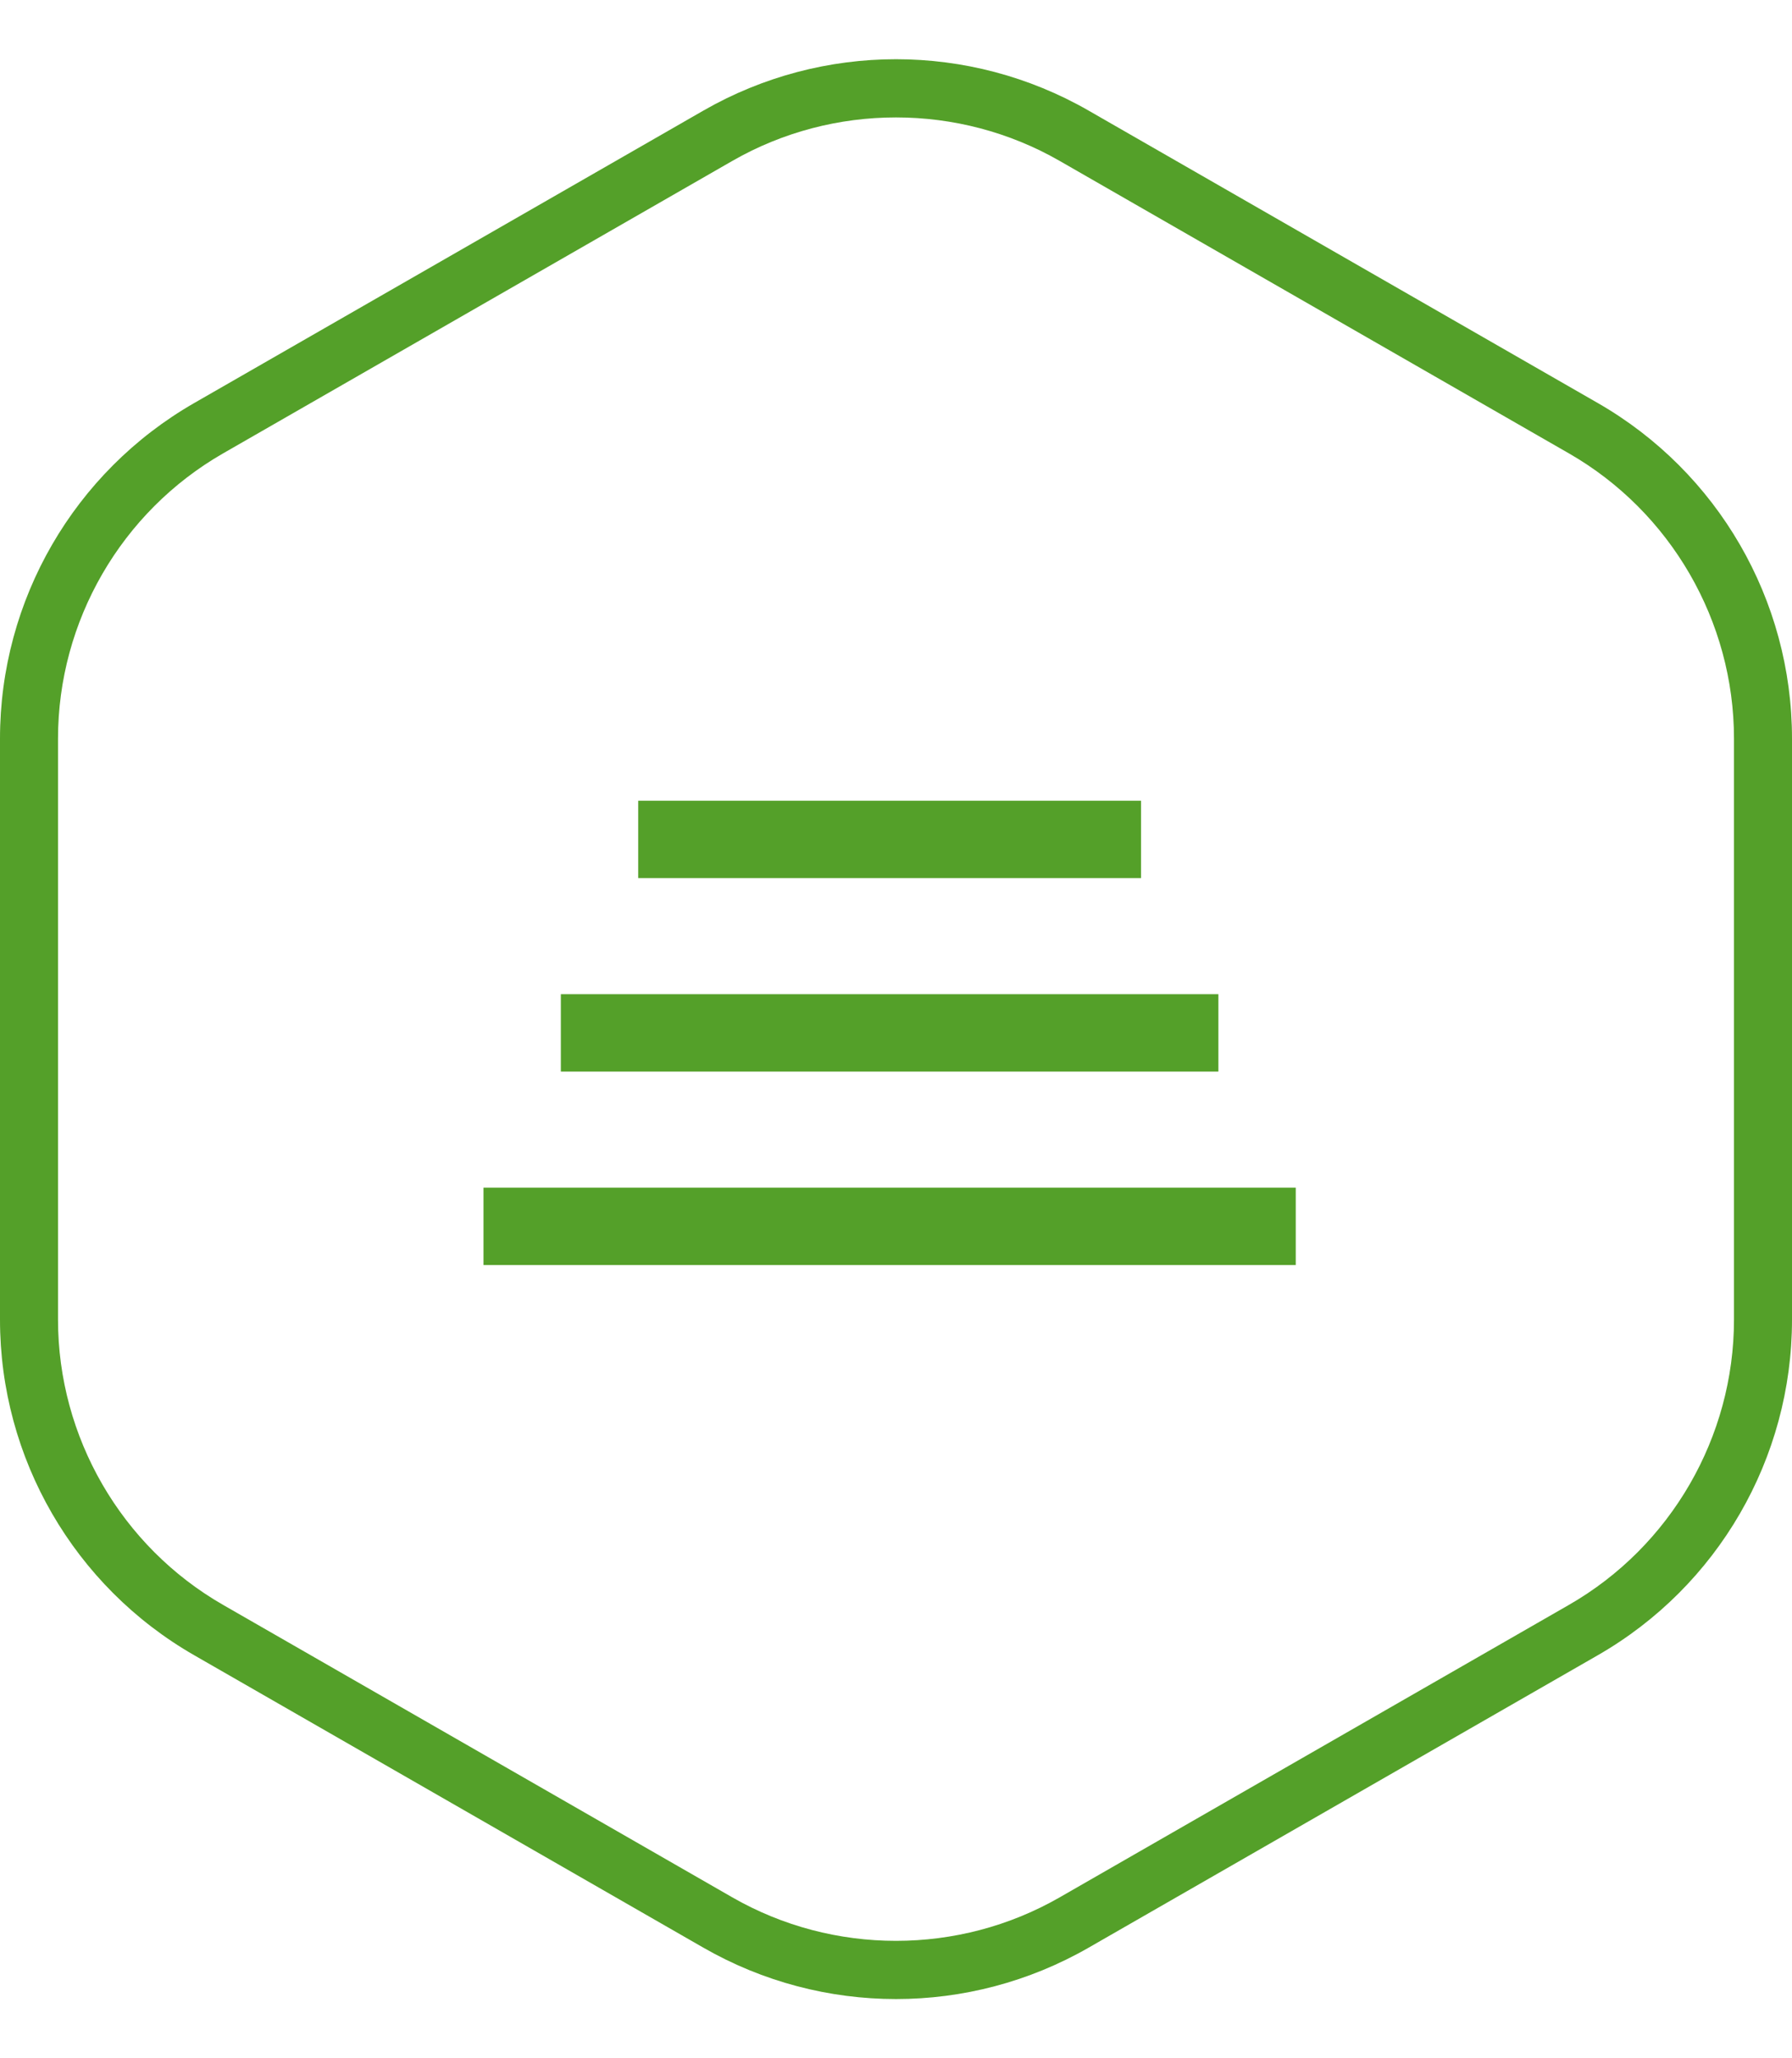 <svg xmlns="http://www.w3.org/2000/svg" width="46.33" height="53.193" viewBox="0 0 46.33 53.193">
  <g id="_8" data-name="8" transform="translate(-419.835 -21961.404)">
    <g id="Многоугольник_11" data-name="Многоугольник 11" transform="translate(419.835 22014.598) rotate(-90)" fill="none">
      <path d="M34.106,0a10,10,0,0,1,8.673,5.021l7.558,13.165a10,10,0,0,1,0,9.957L42.778,41.309a10,10,0,0,1-8.673,5.021H19.088a10,10,0,0,1-8.673-5.021L2.858,28.144a10,10,0,0,1,0-9.957L10.416,5.021A10,10,0,0,1,19.088,0Z" stroke="none"/>
      <path d="M 19.088 1.5 C 16.053 1.5 13.228 3.135 11.717 5.768 L 4.159 18.933 C 2.66 21.544 2.66 24.787 4.159 27.397 L 11.717 40.562 C 13.228 43.195 16.053 44.83 19.088 44.83 L 34.106 44.83 C 37.141 44.83 39.966 43.195 41.477 40.562 L 49.035 27.397 C 50.534 24.787 50.534 21.544 49.035 18.933 L 41.477 5.768 C 39.966 3.135 37.141 1.5 34.106 1.5 L 19.088 1.5 M 19.088 0 L 34.106 0 C 37.687 0 40.995 1.915 42.778 5.021 L 50.336 18.186 C 52.106 21.27 52.106 25.061 50.336 28.144 L 42.778 41.309 C 40.995 44.415 37.687 46.33 34.106 46.33 L 19.088 46.33 C 15.507 46.33 12.199 44.415 10.416 41.309 L 2.858 28.144 C 1.088 25.061 1.088 21.27 2.858 18.186 L 10.416 5.021 C 12.199 1.915 15.507 0 19.088 0 Z" stroke="none" fill="#54a029"/>
    </g>
    <rect id="Прямоугольник_3086" data-name="Прямоугольник 3086" width="13" height="2" transform="translate(436.335 21982.098)" fill="#54a029"/>
    <rect id="Прямоугольник_3087" data-name="Прямоугольник 3087" width="21" height="2" transform="translate(432.335 21992.098)" fill="#54a029"/>
    <rect id="Прямоугольник_3088" data-name="Прямоугольник 3088" width="17" height="2" transform="translate(434.335 21987.098)" fill="#54a029"/>
  </g>
</svg>
